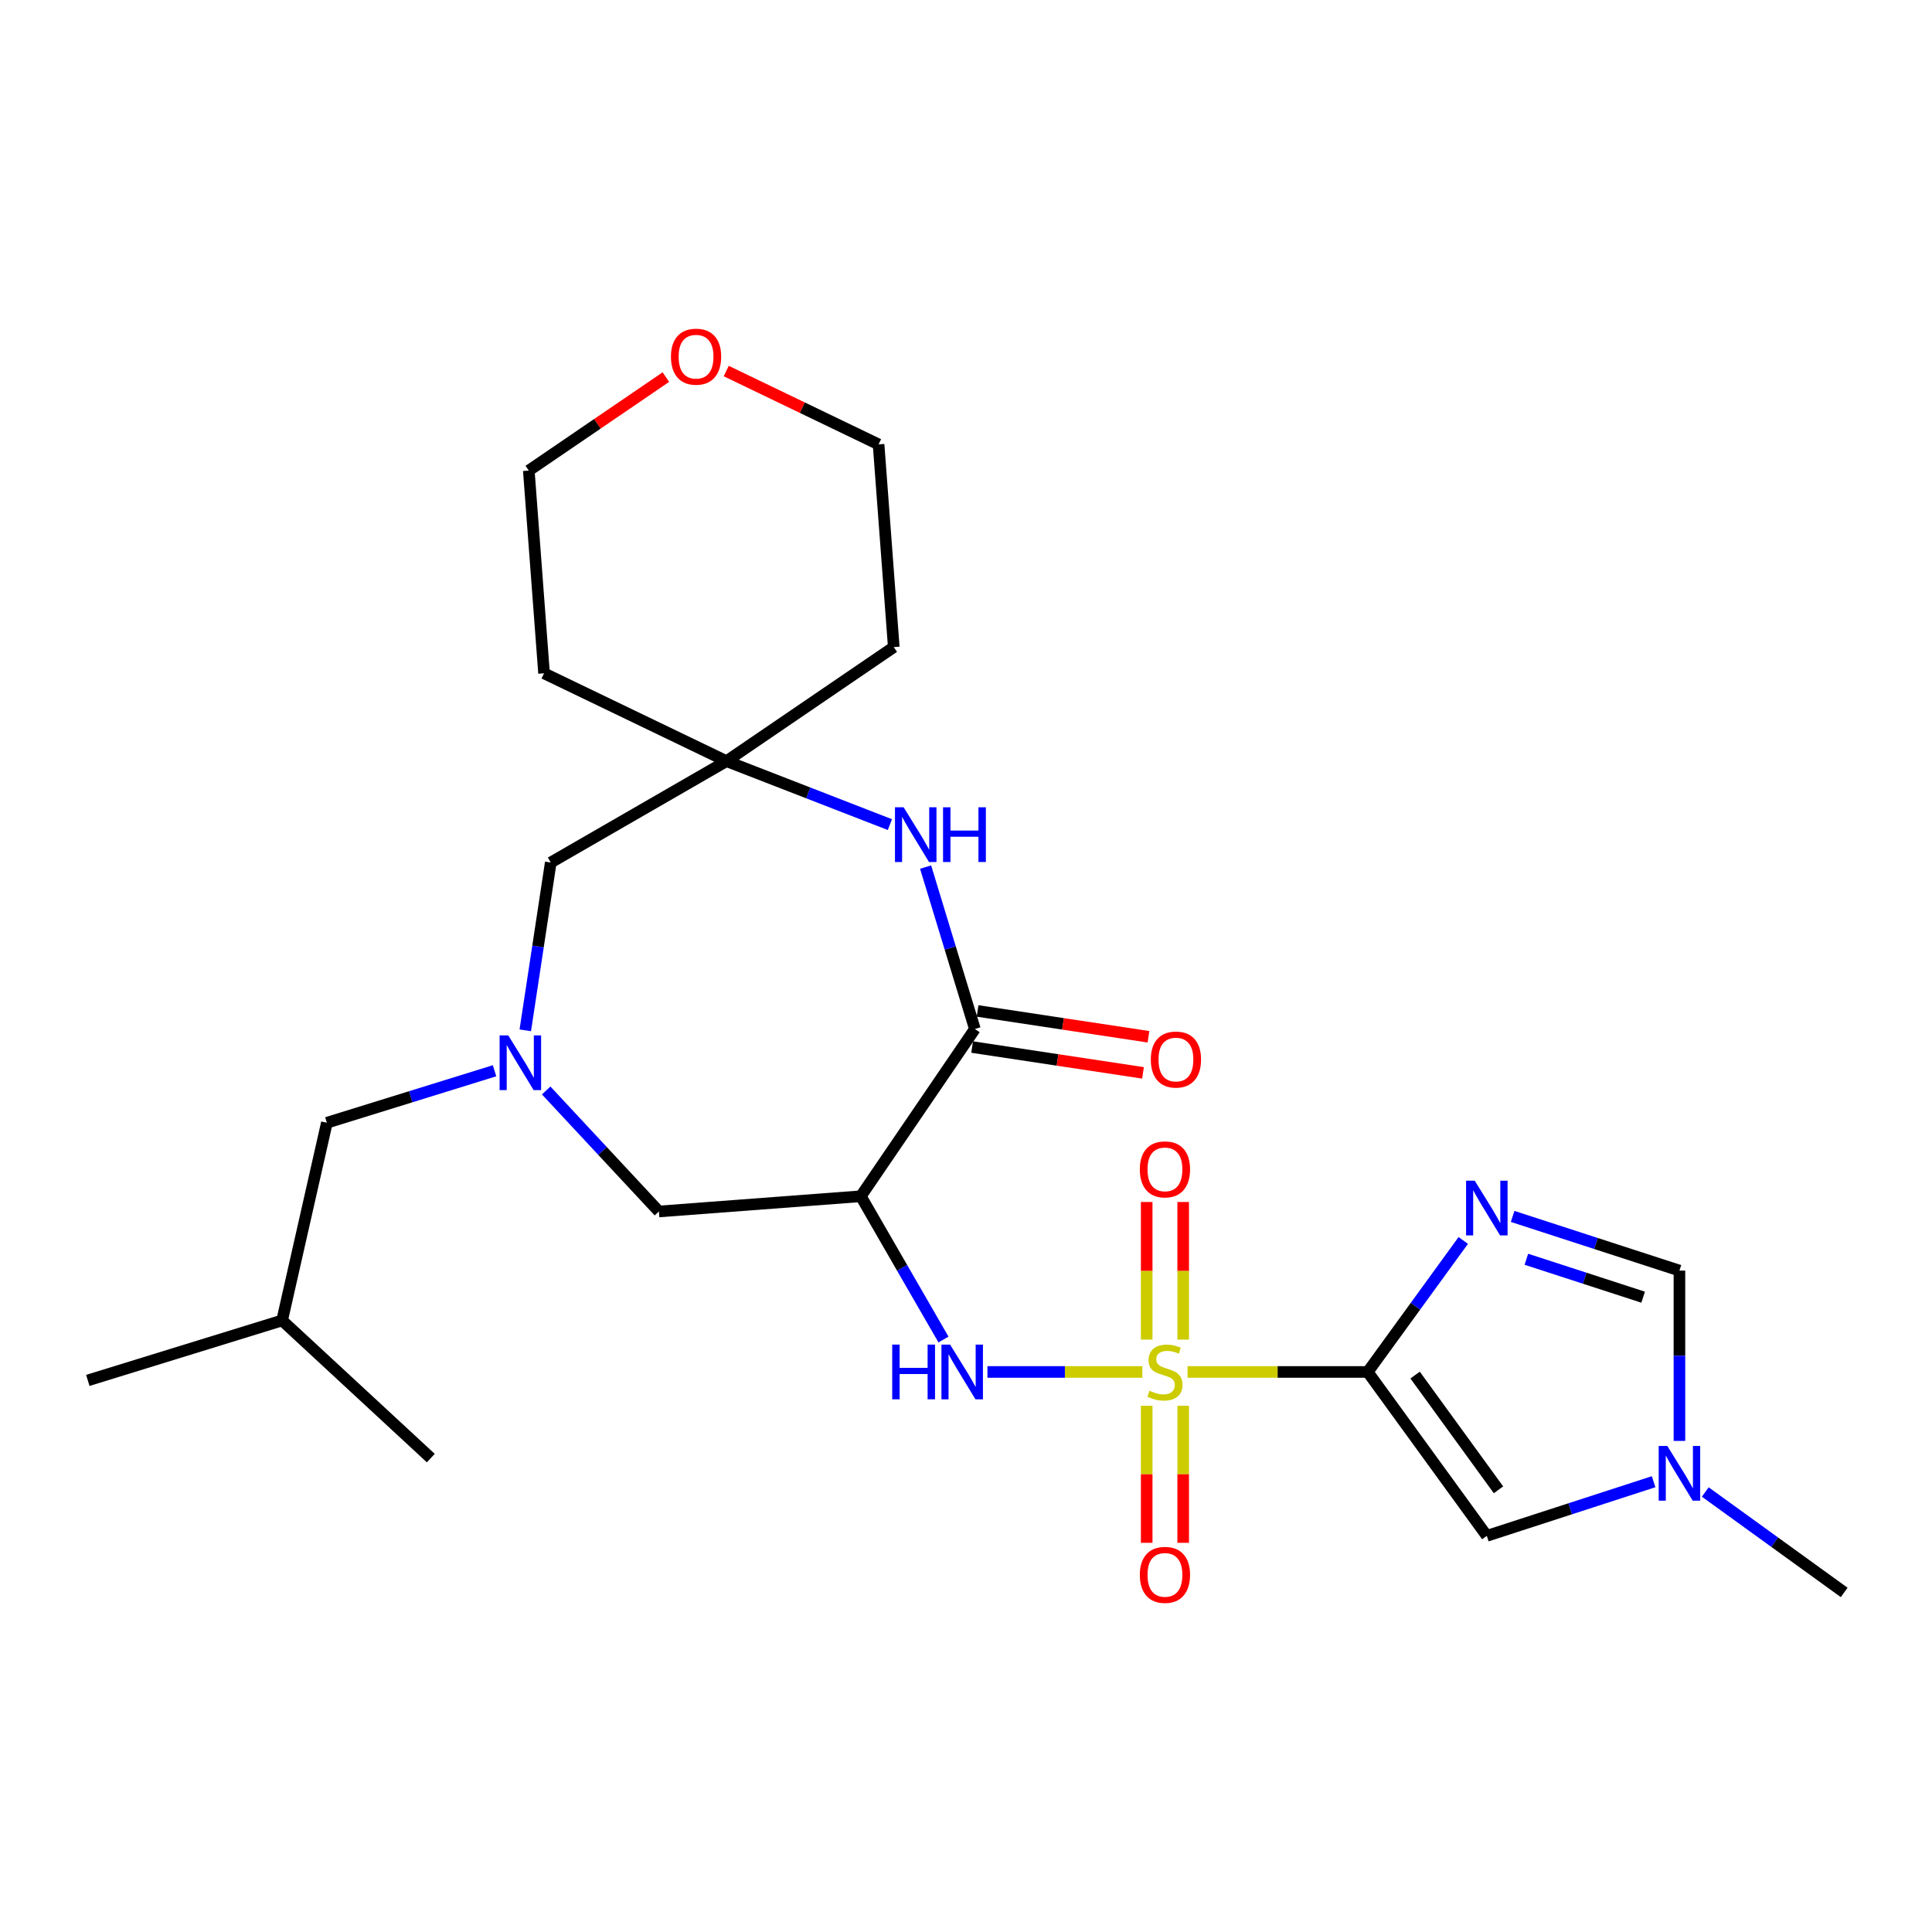 <?xml version='1.0' encoding='iso-8859-1'?>
<svg version='1.1' baseProfile='full'
              xmlns='http://www.w3.org/2000/svg'
                      xmlns:rdkit='http://www.rdkit.org/xml'
                      xmlns:xlink='http://www.w3.org/1999/xlink'
                  xml:space='preserve'
width='1000px' height='1000px' viewBox='0 0 1000 1000'>
<!-- END OF HEADER -->
<rect style='opacity:1.0;fill:#FFFFFF;stroke:none' width='1000' height='1000' x='0' y='0'> </rect>
<path class='bond-0' d='M 614.676,710.121 L 661.302,710.121' style='fill:none;fill-rule:evenodd;stroke:#CCCC00;stroke-width:6px;stroke-linecap:butt;stroke-linejoin:miter;stroke-opacity:1' />
<path class='bond-0' d='M 661.302,710.121 L 707.927,710.121' style='fill:none;fill-rule:evenodd;stroke:#000000;stroke-width:6px;stroke-linecap:butt;stroke-linejoin:miter;stroke-opacity:1' />
<path class='bond-3' d='M 591.268,710.121 L 551.183,710.121' style='fill:none;fill-rule:evenodd;stroke:#CCCC00;stroke-width:6px;stroke-linecap:butt;stroke-linejoin:miter;stroke-opacity:1' />
<path class='bond-3' d='M 551.183,710.121 L 511.098,710.121' style='fill:none;fill-rule:evenodd;stroke:#0000FF;stroke-width:6px;stroke-linecap:butt;stroke-linejoin:miter;stroke-opacity:1' />
<path class='bond-12' d='M 612.419,693.377 L 612.419,657.764' style='fill:none;fill-rule:evenodd;stroke:#CCCC00;stroke-width:6px;stroke-linecap:butt;stroke-linejoin:miter;stroke-opacity:1' />
<path class='bond-12' d='M 612.419,657.764 L 612.419,622.151' style='fill:none;fill-rule:evenodd;stroke:#FF0000;stroke-width:6px;stroke-linecap:butt;stroke-linejoin:miter;stroke-opacity:1' />
<path class='bond-12' d='M 593.525,693.377 L 593.525,657.764' style='fill:none;fill-rule:evenodd;stroke:#CCCC00;stroke-width:6px;stroke-linecap:butt;stroke-linejoin:miter;stroke-opacity:1' />
<path class='bond-12' d='M 593.525,657.764 L 593.525,622.151' style='fill:none;fill-rule:evenodd;stroke:#FF0000;stroke-width:6px;stroke-linecap:butt;stroke-linejoin:miter;stroke-opacity:1' />
<path class='bond-13' d='M 593.525,727.624 L 593.525,763.092' style='fill:none;fill-rule:evenodd;stroke:#CCCC00;stroke-width:6px;stroke-linecap:butt;stroke-linejoin:miter;stroke-opacity:1' />
<path class='bond-13' d='M 593.525,763.092 L 593.525,798.56' style='fill:none;fill-rule:evenodd;stroke:#FF0000;stroke-width:6px;stroke-linecap:butt;stroke-linejoin:miter;stroke-opacity:1' />
<path class='bond-13' d='M 612.419,727.624 L 612.419,763.092' style='fill:none;fill-rule:evenodd;stroke:#CCCC00;stroke-width:6px;stroke-linecap:butt;stroke-linejoin:miter;stroke-opacity:1' />
<path class='bond-13' d='M 612.419,763.092 L 612.419,798.56' style='fill:none;fill-rule:evenodd;stroke:#FF0000;stroke-width:6px;stroke-linecap:butt;stroke-linejoin:miter;stroke-opacity:1' />
<path class='bond-1' d='M 707.927,710.121 L 732.654,676.09' style='fill:none;fill-rule:evenodd;stroke:#000000;stroke-width:6px;stroke-linecap:butt;stroke-linejoin:miter;stroke-opacity:1' />
<path class='bond-1' d='M 732.654,676.09 L 757.381,642.058' style='fill:none;fill-rule:evenodd;stroke:#0000FF;stroke-width:6px;stroke-linecap:butt;stroke-linejoin:miter;stroke-opacity:1' />
<path class='bond-7' d='M 707.927,710.121 L 769.574,794.954' style='fill:none;fill-rule:evenodd;stroke:#000000;stroke-width:6px;stroke-linecap:butt;stroke-linejoin:miter;stroke-opacity:1' />
<path class='bond-7' d='M 732.459,711.739 L 775.612,771.122' style='fill:none;fill-rule:evenodd;stroke:#000000;stroke-width:6px;stroke-linecap:butt;stroke-linejoin:miter;stroke-opacity:1' />
<path class='bond-8' d='M 782.935,629.616 L 826.103,643.637' style='fill:none;fill-rule:evenodd;stroke:#0000FF;stroke-width:6px;stroke-linecap:butt;stroke-linejoin:miter;stroke-opacity:1' />
<path class='bond-8' d='M 826.103,643.637 L 869.271,657.659' style='fill:none;fill-rule:evenodd;stroke:#000000;stroke-width:6px;stroke-linecap:butt;stroke-linejoin:miter;stroke-opacity:1' />
<path class='bond-8' d='M 790.048,651.792 L 820.266,661.607' style='fill:none;fill-rule:evenodd;stroke:#0000FF;stroke-width:6px;stroke-linecap:butt;stroke-linejoin:miter;stroke-opacity:1' />
<path class='bond-8' d='M 820.266,661.607 L 850.484,671.422' style='fill:none;fill-rule:evenodd;stroke:#000000;stroke-width:6px;stroke-linecap:butt;stroke-linejoin:miter;stroke-opacity:1' />
<path class='bond-2' d='M 445.554,619.178 L 466.948,656.257' style='fill:none;fill-rule:evenodd;stroke:#000000;stroke-width:6px;stroke-linecap:butt;stroke-linejoin:miter;stroke-opacity:1' />
<path class='bond-2' d='M 466.948,656.257 L 488.342,693.336' style='fill:none;fill-rule:evenodd;stroke:#0000FF;stroke-width:6px;stroke-linecap:butt;stroke-linejoin:miter;stroke-opacity:1' />
<path class='bond-4' d='M 445.554,619.178 L 504.587,532.602' style='fill:none;fill-rule:evenodd;stroke:#000000;stroke-width:6px;stroke-linecap:butt;stroke-linejoin:miter;stroke-opacity:1' />
<path class='bond-11' d='M 445.554,619.178 L 341.05,627.061' style='fill:none;fill-rule:evenodd;stroke:#000000;stroke-width:6px;stroke-linecap:butt;stroke-linejoin:miter;stroke-opacity:1' />
<path class='bond-5' d='M 504.587,532.602 L 491.837,490.702' style='fill:none;fill-rule:evenodd;stroke:#000000;stroke-width:6px;stroke-linecap:butt;stroke-linejoin:miter;stroke-opacity:1' />
<path class='bond-5' d='M 491.837,490.702 L 479.087,448.801' style='fill:none;fill-rule:evenodd;stroke:#0000FF;stroke-width:6px;stroke-linecap:butt;stroke-linejoin:miter;stroke-opacity:1' />
<path class='bond-15' d='M 503.175,541.943 L 547.396,548.628' style='fill:none;fill-rule:evenodd;stroke:#000000;stroke-width:6px;stroke-linecap:butt;stroke-linejoin:miter;stroke-opacity:1' />
<path class='bond-15' d='M 547.396,548.628 L 591.617,555.314' style='fill:none;fill-rule:evenodd;stroke:#FF0000;stroke-width:6px;stroke-linecap:butt;stroke-linejoin:miter;stroke-opacity:1' />
<path class='bond-15' d='M 505.999,523.261 L 550.22,529.947' style='fill:none;fill-rule:evenodd;stroke:#000000;stroke-width:6px;stroke-linecap:butt;stroke-linejoin:miter;stroke-opacity:1' />
<path class='bond-15' d='M 550.22,529.947 L 594.442,536.632' style='fill:none;fill-rule:evenodd;stroke:#FF0000;stroke-width:6px;stroke-linecap:butt;stroke-linejoin:miter;stroke-opacity:1' />
<path class='bond-10' d='M 460.612,426.821 L 418.324,410.397' style='fill:none;fill-rule:evenodd;stroke:#0000FF;stroke-width:6px;stroke-linecap:butt;stroke-linejoin:miter;stroke-opacity:1' />
<path class='bond-10' d='M 418.324,410.397 L 376.035,393.973' style='fill:none;fill-rule:evenodd;stroke:#000000;stroke-width:6px;stroke-linecap:butt;stroke-linejoin:miter;stroke-opacity:1' />
<path class='bond-6' d='M 282.707,564.431 L 311.878,595.746' style='fill:none;fill-rule:evenodd;stroke:#0000FF;stroke-width:6px;stroke-linecap:butt;stroke-linejoin:miter;stroke-opacity:1' />
<path class='bond-6' d='M 311.878,595.746 L 341.05,627.061' style='fill:none;fill-rule:evenodd;stroke:#000000;stroke-width:6px;stroke-linecap:butt;stroke-linejoin:miter;stroke-opacity:1' />
<path class='bond-14' d='M 271.885,533.298 L 278.478,489.872' style='fill:none;fill-rule:evenodd;stroke:#0000FF;stroke-width:6px;stroke-linecap:butt;stroke-linejoin:miter;stroke-opacity:1' />
<path class='bond-14' d='M 278.478,489.872 L 285.071,446.446' style='fill:none;fill-rule:evenodd;stroke:#000000;stroke-width:6px;stroke-linecap:butt;stroke-linejoin:miter;stroke-opacity:1' />
<path class='bond-16' d='M 255.976,554.223 L 212.582,567.68' style='fill:none;fill-rule:evenodd;stroke:#0000FF;stroke-width:6px;stroke-linecap:butt;stroke-linejoin:miter;stroke-opacity:1' />
<path class='bond-16' d='M 212.582,567.68 L 169.189,581.138' style='fill:none;fill-rule:evenodd;stroke:#000000;stroke-width:6px;stroke-linecap:butt;stroke-linejoin:miter;stroke-opacity:1' />
<path class='bond-9' d='M 769.574,794.954 L 812.742,780.942' style='fill:none;fill-rule:evenodd;stroke:#000000;stroke-width:6px;stroke-linecap:butt;stroke-linejoin:miter;stroke-opacity:1' />
<path class='bond-9' d='M 812.742,780.942 L 855.911,766.93' style='fill:none;fill-rule:evenodd;stroke:#0000FF;stroke-width:6px;stroke-linecap:butt;stroke-linejoin:miter;stroke-opacity:1' />
<path class='bond-26' d='M 869.271,657.659 L 869.271,701.734' style='fill:none;fill-rule:evenodd;stroke:#000000;stroke-width:6px;stroke-linecap:butt;stroke-linejoin:miter;stroke-opacity:1' />
<path class='bond-26' d='M 869.271,701.734 L 869.271,745.81' style='fill:none;fill-rule:evenodd;stroke:#0000FF;stroke-width:6px;stroke-linecap:butt;stroke-linejoin:miter;stroke-opacity:1' />
<path class='bond-20' d='M 882.642,772.259 L 918.593,798.25' style='fill:none;fill-rule:evenodd;stroke:#0000FF;stroke-width:6px;stroke-linecap:butt;stroke-linejoin:miter;stroke-opacity:1' />
<path class='bond-20' d='M 918.593,798.25 L 954.545,824.24' style='fill:none;fill-rule:evenodd;stroke:#000000;stroke-width:6px;stroke-linecap:butt;stroke-linejoin:miter;stroke-opacity:1' />
<path class='bond-18' d='M 376.035,393.973 L 462.611,334.94' style='fill:none;fill-rule:evenodd;stroke:#000000;stroke-width:6px;stroke-linecap:butt;stroke-linejoin:miter;stroke-opacity:1' />
<path class='bond-19' d='M 376.035,393.973 L 281.597,348.502' style='fill:none;fill-rule:evenodd;stroke:#000000;stroke-width:6px;stroke-linecap:butt;stroke-linejoin:miter;stroke-opacity:1' />
<path class='bond-27' d='M 376.035,393.973 L 285.071,446.446' style='fill:none;fill-rule:evenodd;stroke:#000000;stroke-width:6px;stroke-linecap:butt;stroke-linejoin:miter;stroke-opacity:1' />
<path class='bond-23' d='M 169.189,581.138 L 146.023,683.459' style='fill:none;fill-rule:evenodd;stroke:#000000;stroke-width:6px;stroke-linecap:butt;stroke-linejoin:miter;stroke-opacity:1' />
<path class='bond-17' d='M 344.66,195.185 L 309.182,219.376' style='fill:none;fill-rule:evenodd;stroke:#FF0000;stroke-width:6px;stroke-linecap:butt;stroke-linejoin:miter;stroke-opacity:1' />
<path class='bond-17' d='M 309.182,219.376 L 273.703,243.567' style='fill:none;fill-rule:evenodd;stroke:#000000;stroke-width:6px;stroke-linecap:butt;stroke-linejoin:miter;stroke-opacity:1' />
<path class='bond-28' d='M 375.901,192.055 L 415.325,211.035' style='fill:none;fill-rule:evenodd;stroke:#FF0000;stroke-width:6px;stroke-linecap:butt;stroke-linejoin:miter;stroke-opacity:1' />
<path class='bond-28' d='M 415.325,211.035 L 454.749,230.016' style='fill:none;fill-rule:evenodd;stroke:#000000;stroke-width:6px;stroke-linecap:butt;stroke-linejoin:miter;stroke-opacity:1' />
<path class='bond-21' d='M 462.611,334.94 L 454.749,230.016' style='fill:none;fill-rule:evenodd;stroke:#000000;stroke-width:6px;stroke-linecap:butt;stroke-linejoin:miter;stroke-opacity:1' />
<path class='bond-22' d='M 281.597,348.502 L 273.703,243.567' style='fill:none;fill-rule:evenodd;stroke:#000000;stroke-width:6px;stroke-linecap:butt;stroke-linejoin:miter;stroke-opacity:1' />
<path class='bond-24' d='M 146.023,683.459 L 222.984,754.71' style='fill:none;fill-rule:evenodd;stroke:#000000;stroke-width:6px;stroke-linecap:butt;stroke-linejoin:miter;stroke-opacity:1' />
<path class='bond-25' d='M 146.023,683.459 L 45.455,714.498' style='fill:none;fill-rule:evenodd;stroke:#000000;stroke-width:6px;stroke-linecap:butt;stroke-linejoin:miter;stroke-opacity:1' />
<path  class='atom-0' d='M 594.972 719.841
Q 595.292 719.961, 596.612 720.521
Q 597.932 721.081, 599.372 721.441
Q 600.852 721.761, 602.292 721.761
Q 604.972 721.761, 606.532 720.481
Q 608.092 719.161, 608.092 716.881
Q 608.092 715.321, 607.292 714.361
Q 606.532 713.401, 605.332 712.881
Q 604.132 712.361, 602.132 711.761
Q 599.612 711.001, 598.092 710.281
Q 596.612 709.561, 595.532 708.041
Q 594.492 706.521, 594.492 703.961
Q 594.492 700.401, 596.892 698.201
Q 599.332 696.001, 604.132 696.001
Q 607.412 696.001, 611.132 697.561
L 610.212 700.641
Q 606.812 699.241, 604.252 699.241
Q 601.492 699.241, 599.972 700.401
Q 598.452 701.521, 598.492 703.481
Q 598.492 705.001, 599.252 705.921
Q 600.052 706.841, 601.172 707.361
Q 602.332 707.881, 604.252 708.481
Q 606.812 709.281, 608.332 710.081
Q 609.852 710.881, 610.932 712.521
Q 612.052 714.121, 612.052 716.881
Q 612.052 720.801, 609.412 722.921
Q 606.812 725.001, 602.452 725.001
Q 599.932 725.001, 598.012 724.441
Q 596.132 723.921, 593.892 723.001
L 594.972 719.841
' fill='#CCCC00'/>
<path  class='atom-2' d='M 763.314 611.117
L 772.594 626.117
Q 773.514 627.597, 774.994 630.277
Q 776.474 632.957, 776.554 633.117
L 776.554 611.117
L 780.314 611.117
L 780.314 639.437
L 776.434 639.437
L 766.474 623.037
Q 765.314 621.117, 764.074 618.917
Q 762.874 616.717, 762.514 616.037
L 762.514 639.437
L 758.834 639.437
L 758.834 611.117
L 763.314 611.117
' fill='#0000FF'/>
<path  class='atom-4' d='M 461.807 695.961
L 465.647 695.961
L 465.647 708.001
L 480.127 708.001
L 480.127 695.961
L 483.967 695.961
L 483.967 724.281
L 480.127 724.281
L 480.127 711.201
L 465.647 711.201
L 465.647 724.281
L 461.807 724.281
L 461.807 695.961
' fill='#0000FF'/>
<path  class='atom-4' d='M 491.767 695.961
L 501.047 710.961
Q 501.967 712.441, 503.447 715.121
Q 504.927 717.801, 505.007 717.961
L 505.007 695.961
L 508.767 695.961
L 508.767 724.281
L 504.887 724.281
L 494.927 707.881
Q 493.767 705.961, 492.527 703.761
Q 491.327 701.561, 490.967 700.881
L 490.967 724.281
L 487.287 724.281
L 487.287 695.961
L 491.767 695.961
' fill='#0000FF'/>
<path  class='atom-6' d='M 467.719 417.853
L 476.999 432.853
Q 477.919 434.333, 479.399 437.013
Q 480.879 439.693, 480.959 439.853
L 480.959 417.853
L 484.719 417.853
L 484.719 446.173
L 480.839 446.173
L 470.879 429.773
Q 469.719 427.853, 468.479 425.653
Q 467.279 423.453, 466.919 422.773
L 466.919 446.173
L 463.239 446.173
L 463.239 417.853
L 467.719 417.853
' fill='#0000FF'/>
<path  class='atom-6' d='M 488.119 417.853
L 491.959 417.853
L 491.959 429.893
L 506.439 429.893
L 506.439 417.853
L 510.279 417.853
L 510.279 446.173
L 506.439 446.173
L 506.439 433.093
L 491.959 433.093
L 491.959 446.173
L 488.119 446.173
L 488.119 417.853
' fill='#0000FF'/>
<path  class='atom-7' d='M 263.077 535.919
L 272.357 550.919
Q 273.277 552.399, 274.757 555.079
Q 276.237 557.759, 276.317 557.919
L 276.317 535.919
L 280.077 535.919
L 280.077 564.239
L 276.197 564.239
L 266.237 547.839
Q 265.077 545.919, 263.837 543.719
Q 262.637 541.519, 262.277 540.839
L 262.277 564.239
L 258.597 564.239
L 258.597 535.919
L 263.077 535.919
' fill='#0000FF'/>
<path  class='atom-10' d='M 863.011 748.433
L 872.291 763.433
Q 873.211 764.913, 874.691 767.593
Q 876.171 770.273, 876.251 770.433
L 876.251 748.433
L 880.011 748.433
L 880.011 776.753
L 876.131 776.753
L 866.171 760.353
Q 865.011 758.433, 863.771 756.233
Q 862.571 754.033, 862.211 753.353
L 862.211 776.753
L 858.531 776.753
L 858.531 748.433
L 863.011 748.433
' fill='#0000FF'/>
<path  class='atom-13' d='M 589.972 605.266
Q 589.972 598.466, 593.332 594.666
Q 596.692 590.866, 602.972 590.866
Q 609.252 590.866, 612.612 594.666
Q 615.972 598.466, 615.972 605.266
Q 615.972 612.146, 612.572 616.066
Q 609.172 619.946, 602.972 619.946
Q 596.732 619.946, 593.332 616.066
Q 589.972 612.186, 589.972 605.266
M 602.972 616.746
Q 607.292 616.746, 609.612 613.866
Q 611.972 610.946, 611.972 605.266
Q 611.972 599.706, 609.612 596.906
Q 607.292 594.066, 602.972 594.066
Q 598.652 594.066, 596.292 596.866
Q 593.972 599.666, 593.972 605.266
Q 593.972 610.986, 596.292 613.866
Q 598.652 616.746, 602.972 616.746
' fill='#FF0000'/>
<path  class='atom-14' d='M 589.972 815.146
Q 589.972 808.346, 593.332 804.546
Q 596.692 800.746, 602.972 800.746
Q 609.252 800.746, 612.612 804.546
Q 615.972 808.346, 615.972 815.146
Q 615.972 822.026, 612.572 825.946
Q 609.172 829.826, 602.972 829.826
Q 596.732 829.826, 593.332 825.946
Q 589.972 822.066, 589.972 815.146
M 602.972 826.626
Q 607.292 826.626, 609.612 823.746
Q 611.972 820.826, 611.972 815.146
Q 611.972 809.586, 609.612 806.786
Q 607.292 803.946, 602.972 803.946
Q 598.652 803.946, 596.292 806.746
Q 593.972 809.546, 593.972 815.146
Q 593.972 820.866, 596.292 823.746
Q 598.652 826.626, 602.972 826.626
' fill='#FF0000'/>
<path  class='atom-16' d='M 595.661 548.416
Q 595.661 541.616, 599.021 537.816
Q 602.381 534.016, 608.661 534.016
Q 614.941 534.016, 618.301 537.816
Q 621.661 541.616, 621.661 548.416
Q 621.661 555.296, 618.261 559.216
Q 614.861 563.096, 608.661 563.096
Q 602.421 563.096, 599.021 559.216
Q 595.661 555.336, 595.661 548.416
M 608.661 559.896
Q 612.981 559.896, 615.301 557.016
Q 617.661 554.096, 617.661 548.416
Q 617.661 542.856, 615.301 540.056
Q 612.981 537.216, 608.661 537.216
Q 604.341 537.216, 601.981 540.016
Q 599.661 542.816, 599.661 548.416
Q 599.661 554.136, 601.981 557.016
Q 604.341 559.896, 608.661 559.896
' fill='#FF0000'/>
<path  class='atom-18' d='M 347.28 184.614
Q 347.28 177.814, 350.64 174.014
Q 354 170.214, 360.28 170.214
Q 366.56 170.214, 369.92 174.014
Q 373.28 177.814, 373.28 184.614
Q 373.28 191.494, 369.88 195.414
Q 366.48 199.294, 360.28 199.294
Q 354.04 199.294, 350.64 195.414
Q 347.28 191.534, 347.28 184.614
M 360.28 196.094
Q 364.6 196.094, 366.92 193.214
Q 369.28 190.294, 369.28 184.614
Q 369.28 179.054, 366.92 176.254
Q 364.6 173.414, 360.28 173.414
Q 355.96 173.414, 353.6 176.214
Q 351.28 179.014, 351.28 184.614
Q 351.28 190.334, 353.6 193.214
Q 355.96 196.094, 360.28 196.094
' fill='#FF0000'/>
</svg>
